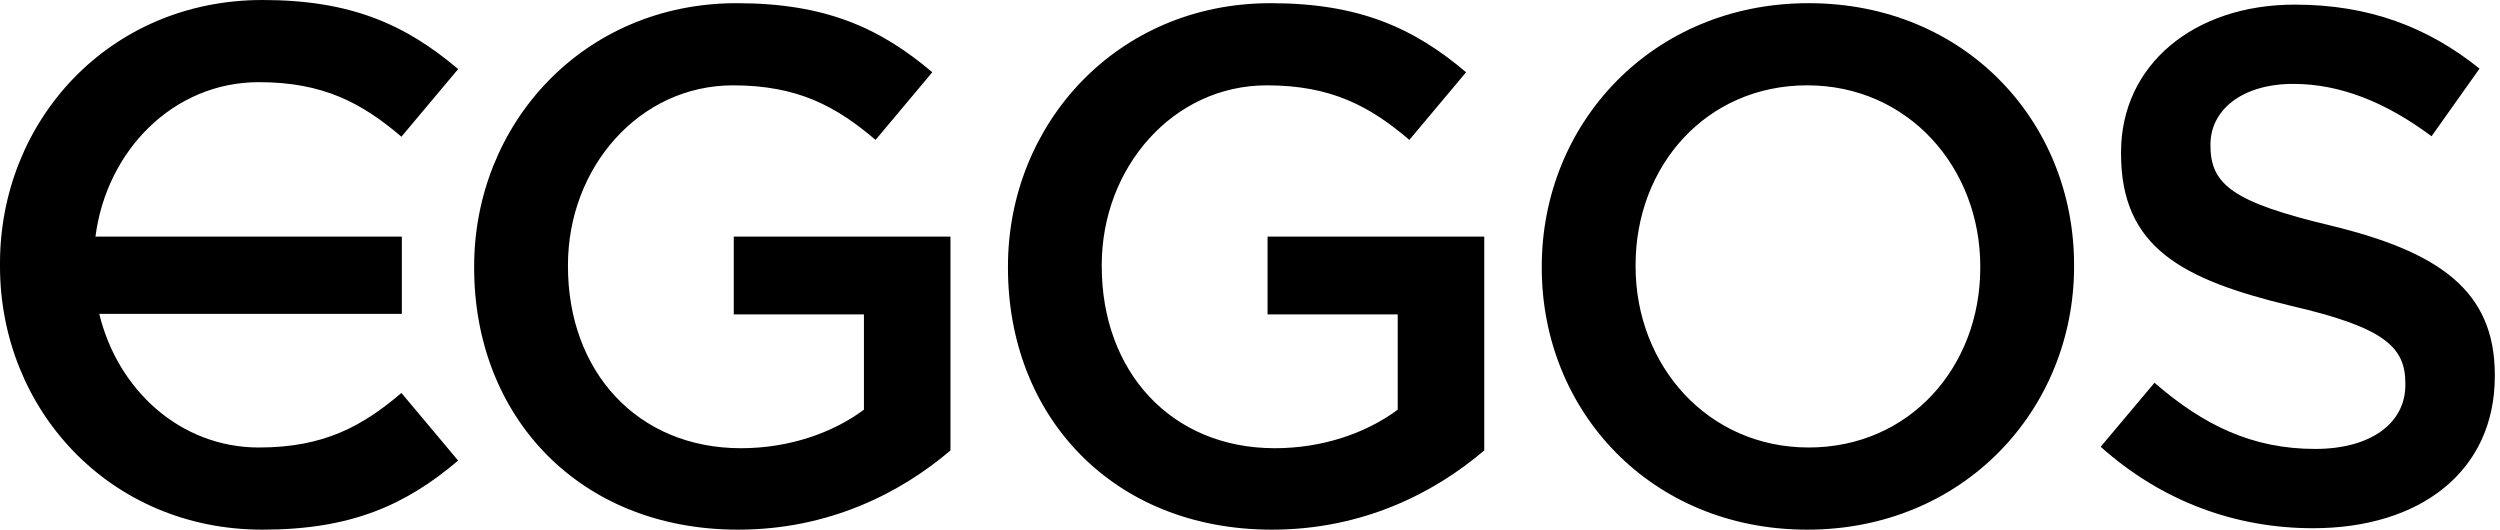 <svg width="236" height="50" viewBox="0 0 236 50" fill="none" xmlns="http://www.w3.org/2000/svg">
<path d="M198.303 42.175L203.384 36.133C207.982 40.115 212.583 42.379 218.555 42.379C223.773 42.379 227.066 39.978 227.066 36.339V36.202C227.066 32.769 225.144 30.916 216.219 28.857C205.992 26.386 200.226 23.365 200.226 14.509V14.372C200.226 6.134 207.089 0.436 216.632 0.436C223.634 0.436 229.195 2.564 234.069 6.477L229.538 12.862C225.214 9.635 220.889 7.92 216.495 7.92C211.552 7.92 208.669 10.458 208.669 13.616V13.755C208.669 17.462 210.866 19.109 220.065 21.305C230.223 23.777 235.51 27.416 235.51 35.379V35.515C235.51 44.508 228.44 49.864 218.349 49.864C211.003 49.864 204.07 47.322 198.303 42.175ZM145.543 25.287V25.149C145.543 11.626 155.978 0.3 170.737 0.3C185.496 0.3 195.793 11.488 195.793 25.012V25.149C195.793 38.673 185.358 50 170.599 50C155.84 50 145.543 38.81 145.543 25.287ZM186.937 25.287V25.149C186.937 15.813 180.141 8.055 170.599 8.055C161.058 8.055 154.399 15.676 154.399 25.012V25.149C154.399 34.486 161.195 42.243 170.737 42.243C180.279 42.243 186.937 34.623 186.937 25.287Z" fill="black"/>
<path d="M119.658 22.334V29.68H131.944V38.674C128.994 40.871 124.875 42.311 120.345 42.311C110.527 42.311 104.005 35.037 104.005 25.15V25.013C104.005 15.814 110.734 8.056 119.588 8.056C125.698 8.056 129.336 10.048 133.044 13.205L138.398 6.82C133.456 2.634 128.308 0.3 119.933 0.3C105.447 0.3 95.151 11.695 95.151 25.15V25.287C95.151 39.291 105.036 50 120.069 50C128.582 50 135.379 46.569 140.114 42.519V22.334H119.658ZM24.439 7.756C30.549 7.756 34.188 9.748 37.894 12.905L43.249 6.521C38.306 2.335 33.157 0 24.782 0C10.297 0 0 11.395 0 24.85V24.987C0 24.992 0 24.997 0 25C0 25.005 0 25.008 0 25.013V25.15C0 38.605 10.297 50 24.782 50C33.157 50 38.306 47.667 43.249 43.48L37.894 37.095C34.188 40.252 30.549 42.244 24.439 42.244C17.021 42.244 11.1 36.8 9.372 29.626H37.934V22.334H9.011C10.054 14.216 16.36 7.756 24.439 7.756ZM69.267 29.68H81.555V38.674C78.603 40.871 74.485 42.311 69.954 42.311C60.138 42.311 53.616 35.037 53.616 25.15V25.013C53.616 15.814 60.343 8.056 69.199 8.056C75.309 8.056 78.948 10.048 82.654 13.205L88.009 6.82C83.066 2.634 77.917 0.3 69.542 0.3C55.057 0.3 44.76 11.695 44.76 25.15V25.287C44.76 39.291 54.645 50 69.68 50C78.191 50 84.987 46.569 89.725 42.519V22.334H69.267V29.68Z" fill="black"/>
</svg>
